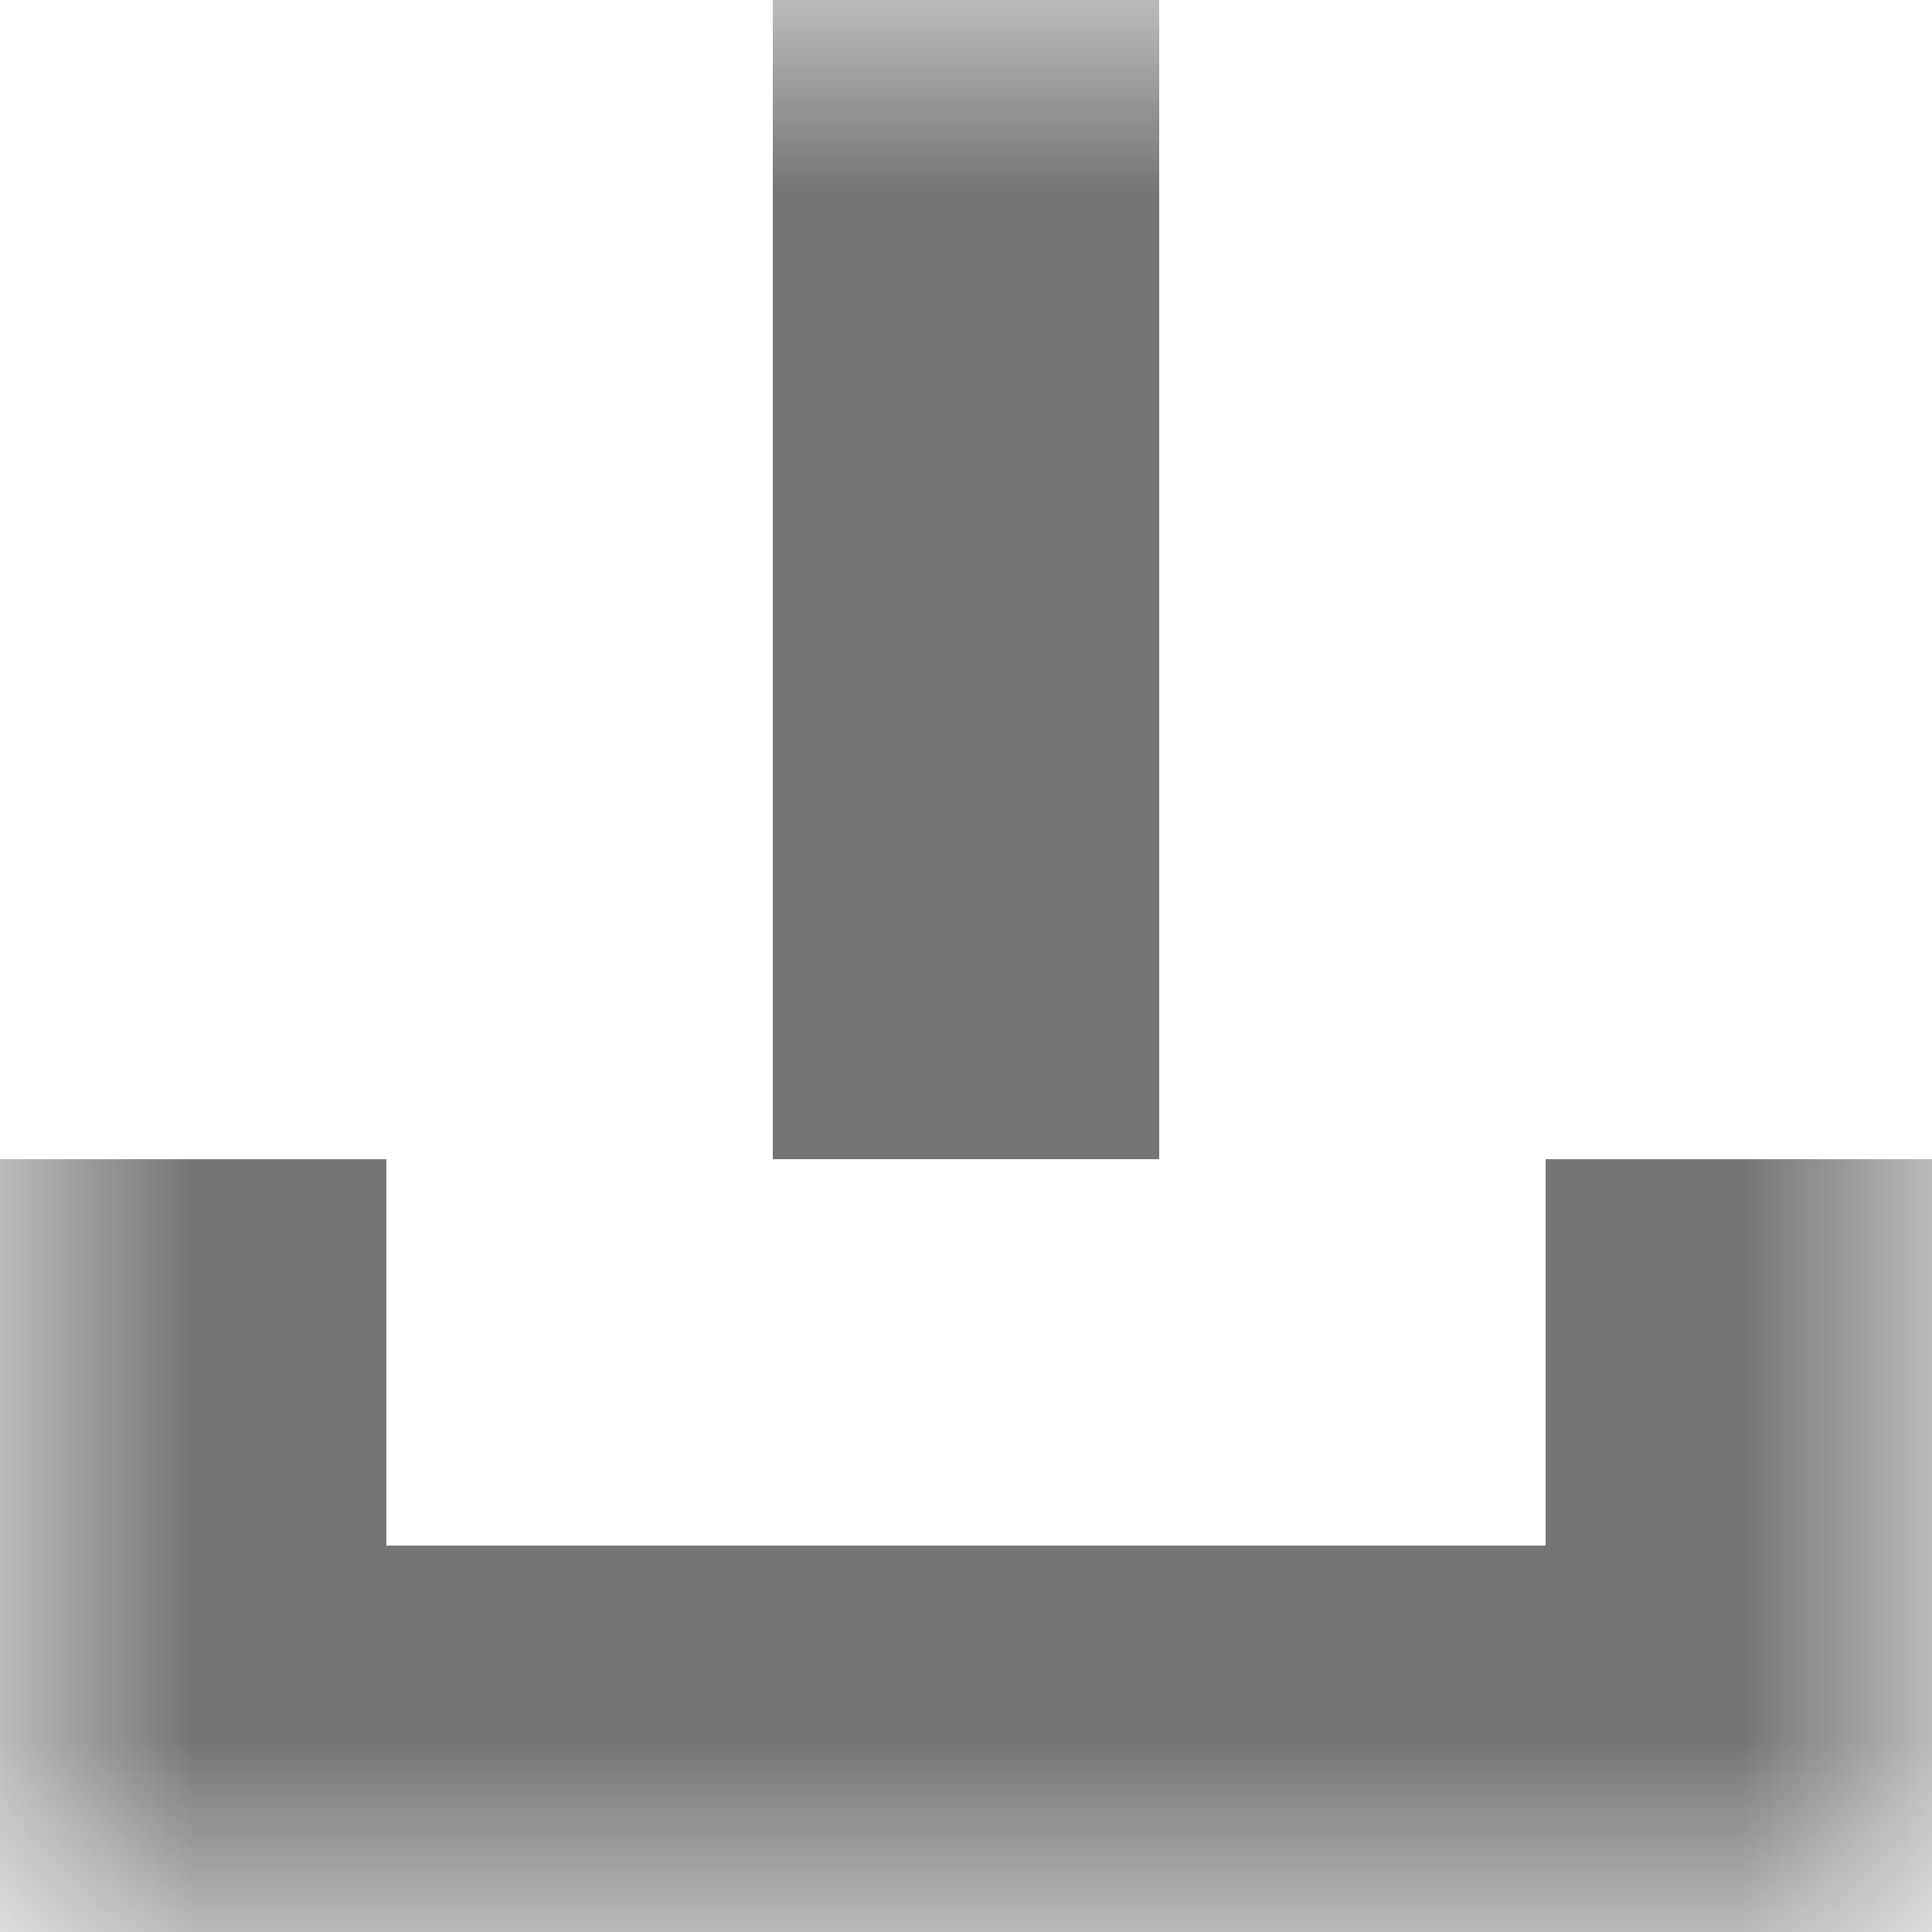<svg xmlns="http://www.w3.org/2000/svg" viewBox="0 0 5 5" fill="none" shape-rendering="crispEdges"><mask id="viewboxMask"><rect width="5" height="5" rx="0" ry="0" x="0" y="0" fill="#fff" /></mask><g mask="url(#viewboxMask)"><path fill="#757575" d="M2 0h1v1H2z"/><path fill="#757575" d="M2 1h1v1H2z"/><path fill="#757575" d="M2 2h1v1H2z"/><path d="M1 3H0v1h1V3ZM5 3H4v1h1V3Z" fill="#757575"/><path fill="#757575" d="M0 4h5v1H0z"/></g></svg>